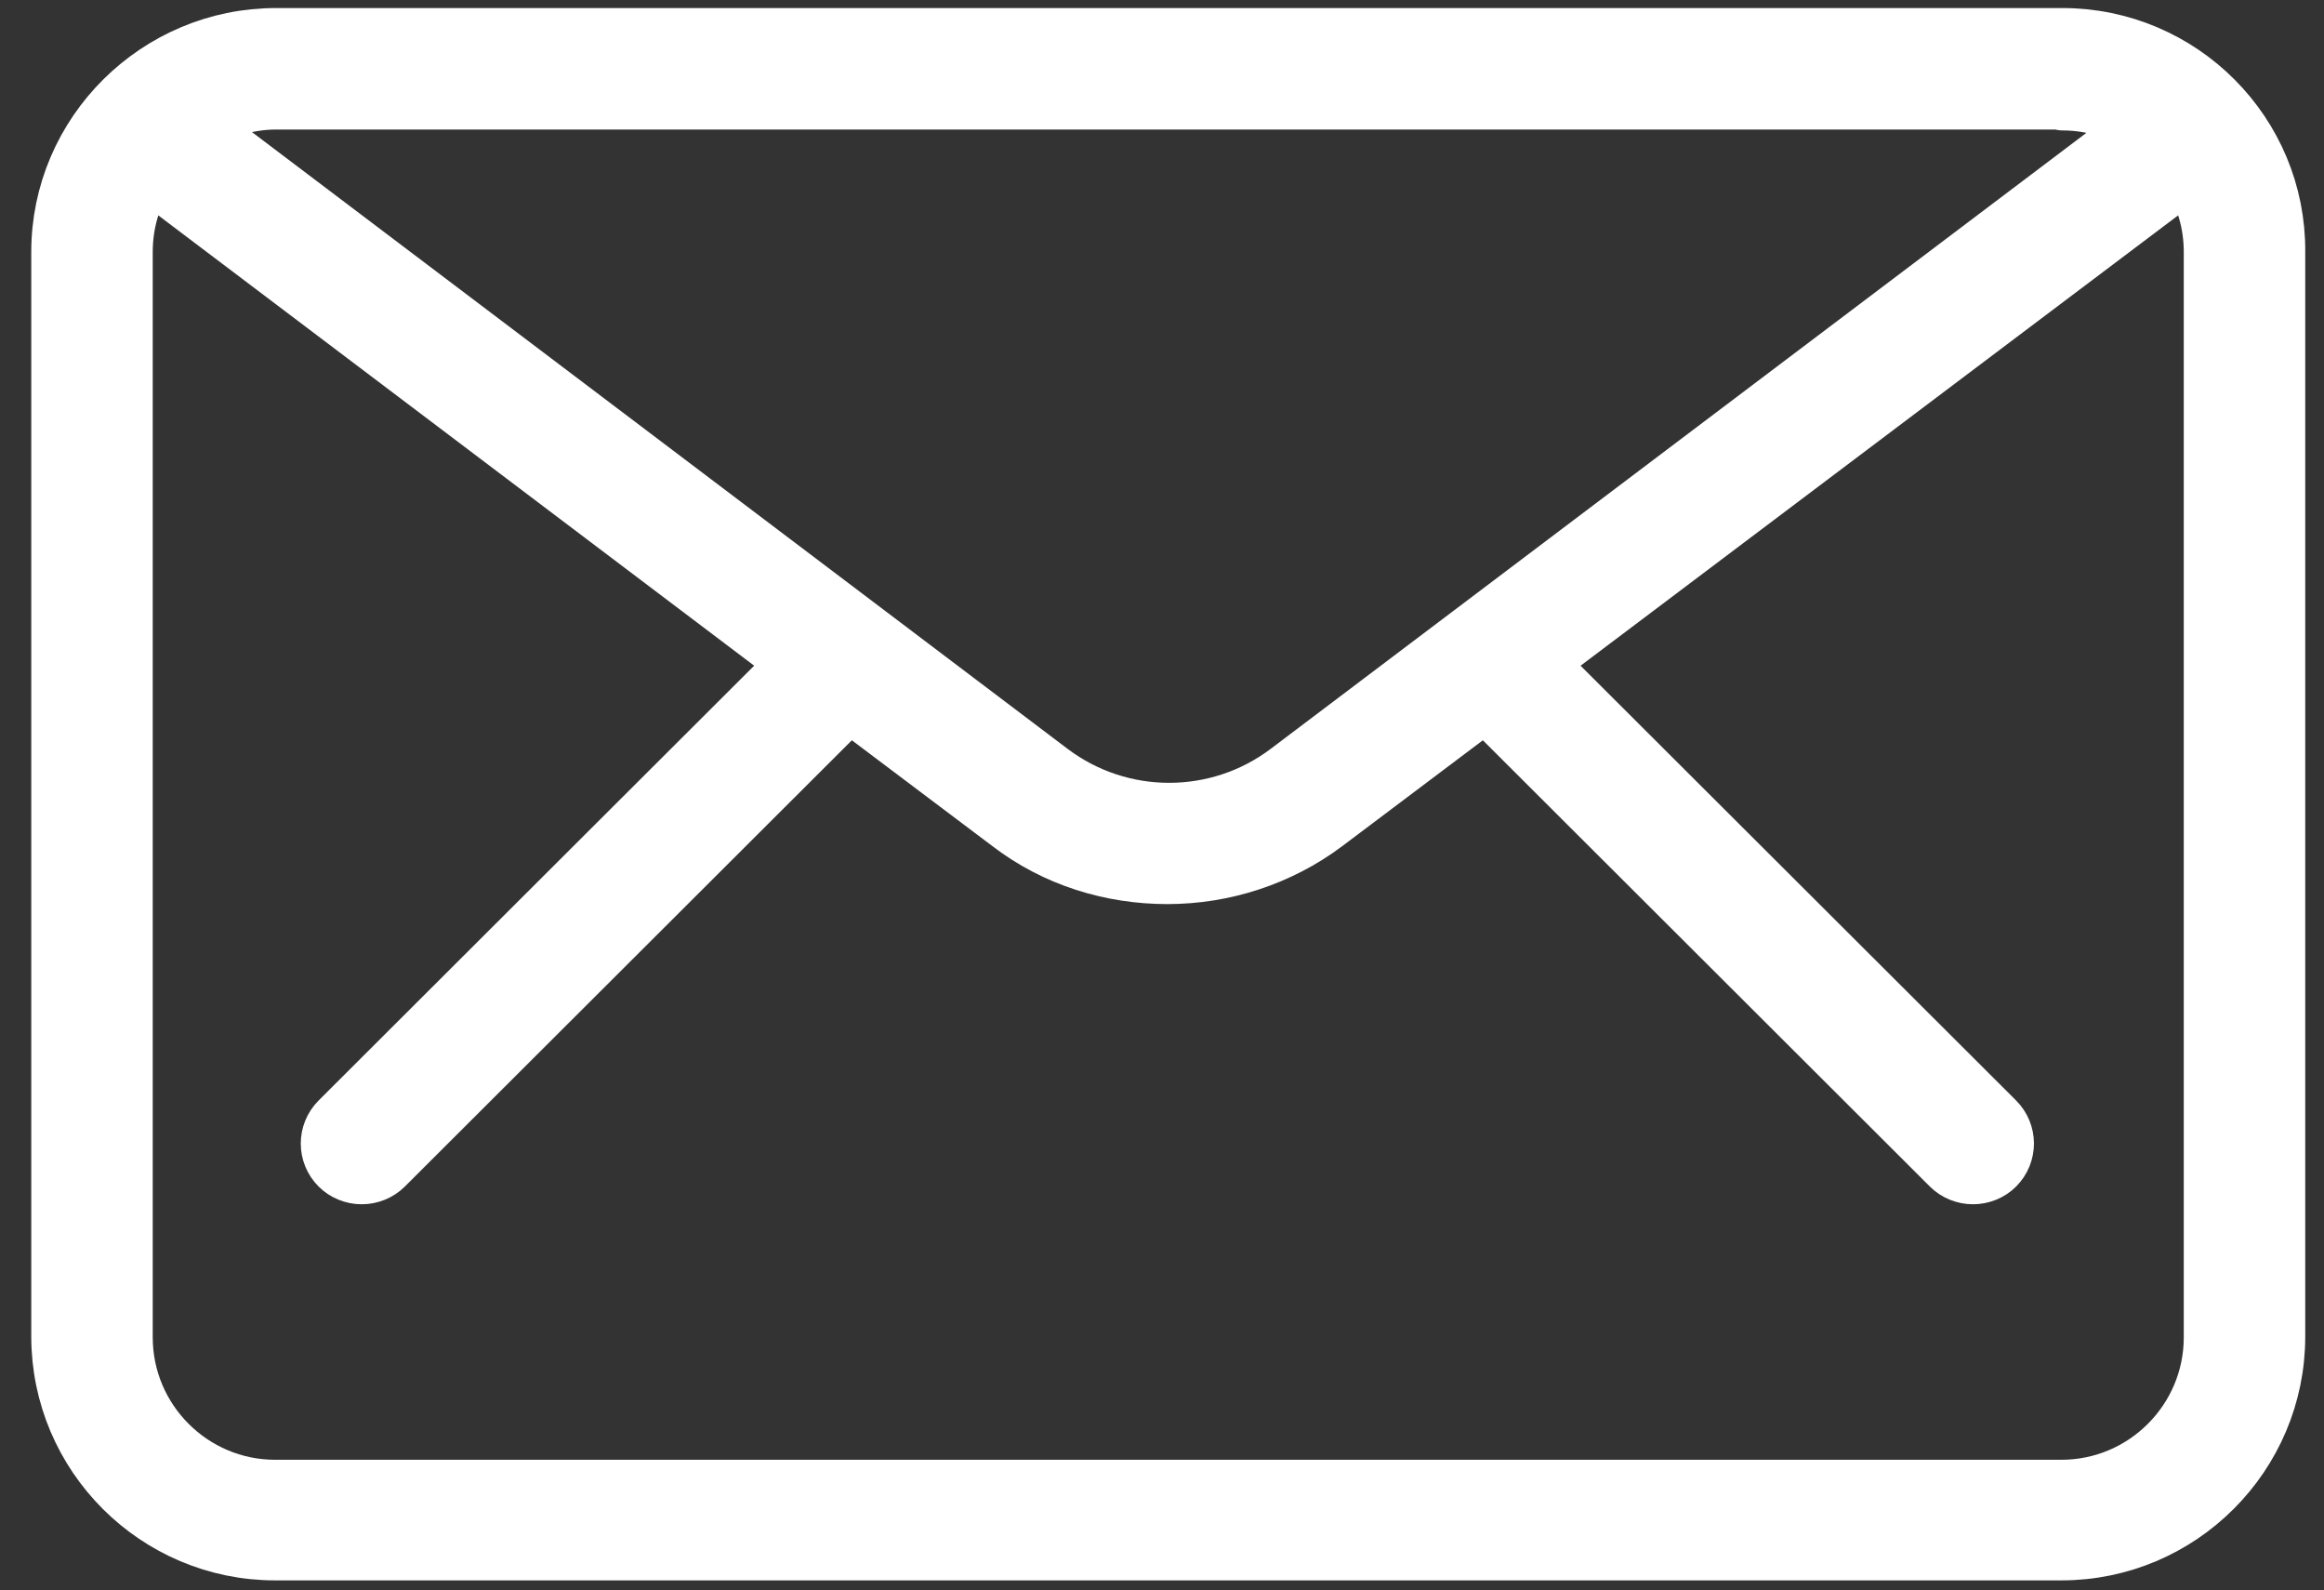 <?xml version="1.0" encoding="utf-8"?>
<!-- Generator: Adobe Illustrator 27.4.1, SVG Export Plug-In . SVG Version: 6.00 Build 0)  -->
<svg version="1.1" id="レイヤー_1" xmlns="http://www.w3.org/2000/svg" xmlns:xlink="http://www.w3.org/1999/xlink" x="0px"
	 y="0px" viewBox="0 0 260.2 178" style="enable-background:new 0 0 260.2 178;" xml:space="preserve">
<rect x="0" y="0" width="260.2" height="178" fill="#333333" stroke="none"/>
<style type="text/css">
	.st0{fill:#FFFFFF;stroke:#FFFFFF;stroke-width:6;stroke-linecap:round;stroke-linejoin:round;stroke-miterlimit:10;}
</style>
<path class="st0" d="M230.9,3.9h-200C17.5,3.9,6.5,14.8,6.5,28.2v121.4c0,13.4,10.9,24.3,24.3,24.3h200c13.4,0,24.3-10.9,24.3-24.3
	V28.2C255.2,14.8,244.3,3.9,230.9,3.9z M230.9,11.6c3.2,0,6.1,0.9,8.7,2.5l-95.5,72.1c-7.8,5.9-18.6,5.9-26.4,0L22.2,14
	c2.5-1.5,5.5-2.5,8.7-2.5H230.9z M247.5,149.7c0,9.2-7.5,16.7-16.7,16.7h-200c-9.2,0-16.7-7.5-16.7-16.7V28.2c0-3.2,0.9-6.2,2.5-8.7
	l72.4,54.7l-51.2,51.1c-1.5,1.5-1.5,3.9,0,5.4c0.7,0.7,1.7,1.1,2.7,1.1c1,0,2-0.4,2.7-1.1l51.9-51.8l17.8,13.4
	c5.2,4,11.5,5.9,17.8,5.9c6.3,0,12.6-2,17.8-5.9l17.8-13.4l51.9,51.8c0.7,0.7,1.7,1.1,2.7,1.1c1,0,2-0.4,2.7-1.1
	c1.5-1.5,1.5-3.9,0-5.4l-51.2-51.1L245,19.5c1.6,2.5,2.5,5.5,2.5,8.7V149.7z"/>
</svg>
